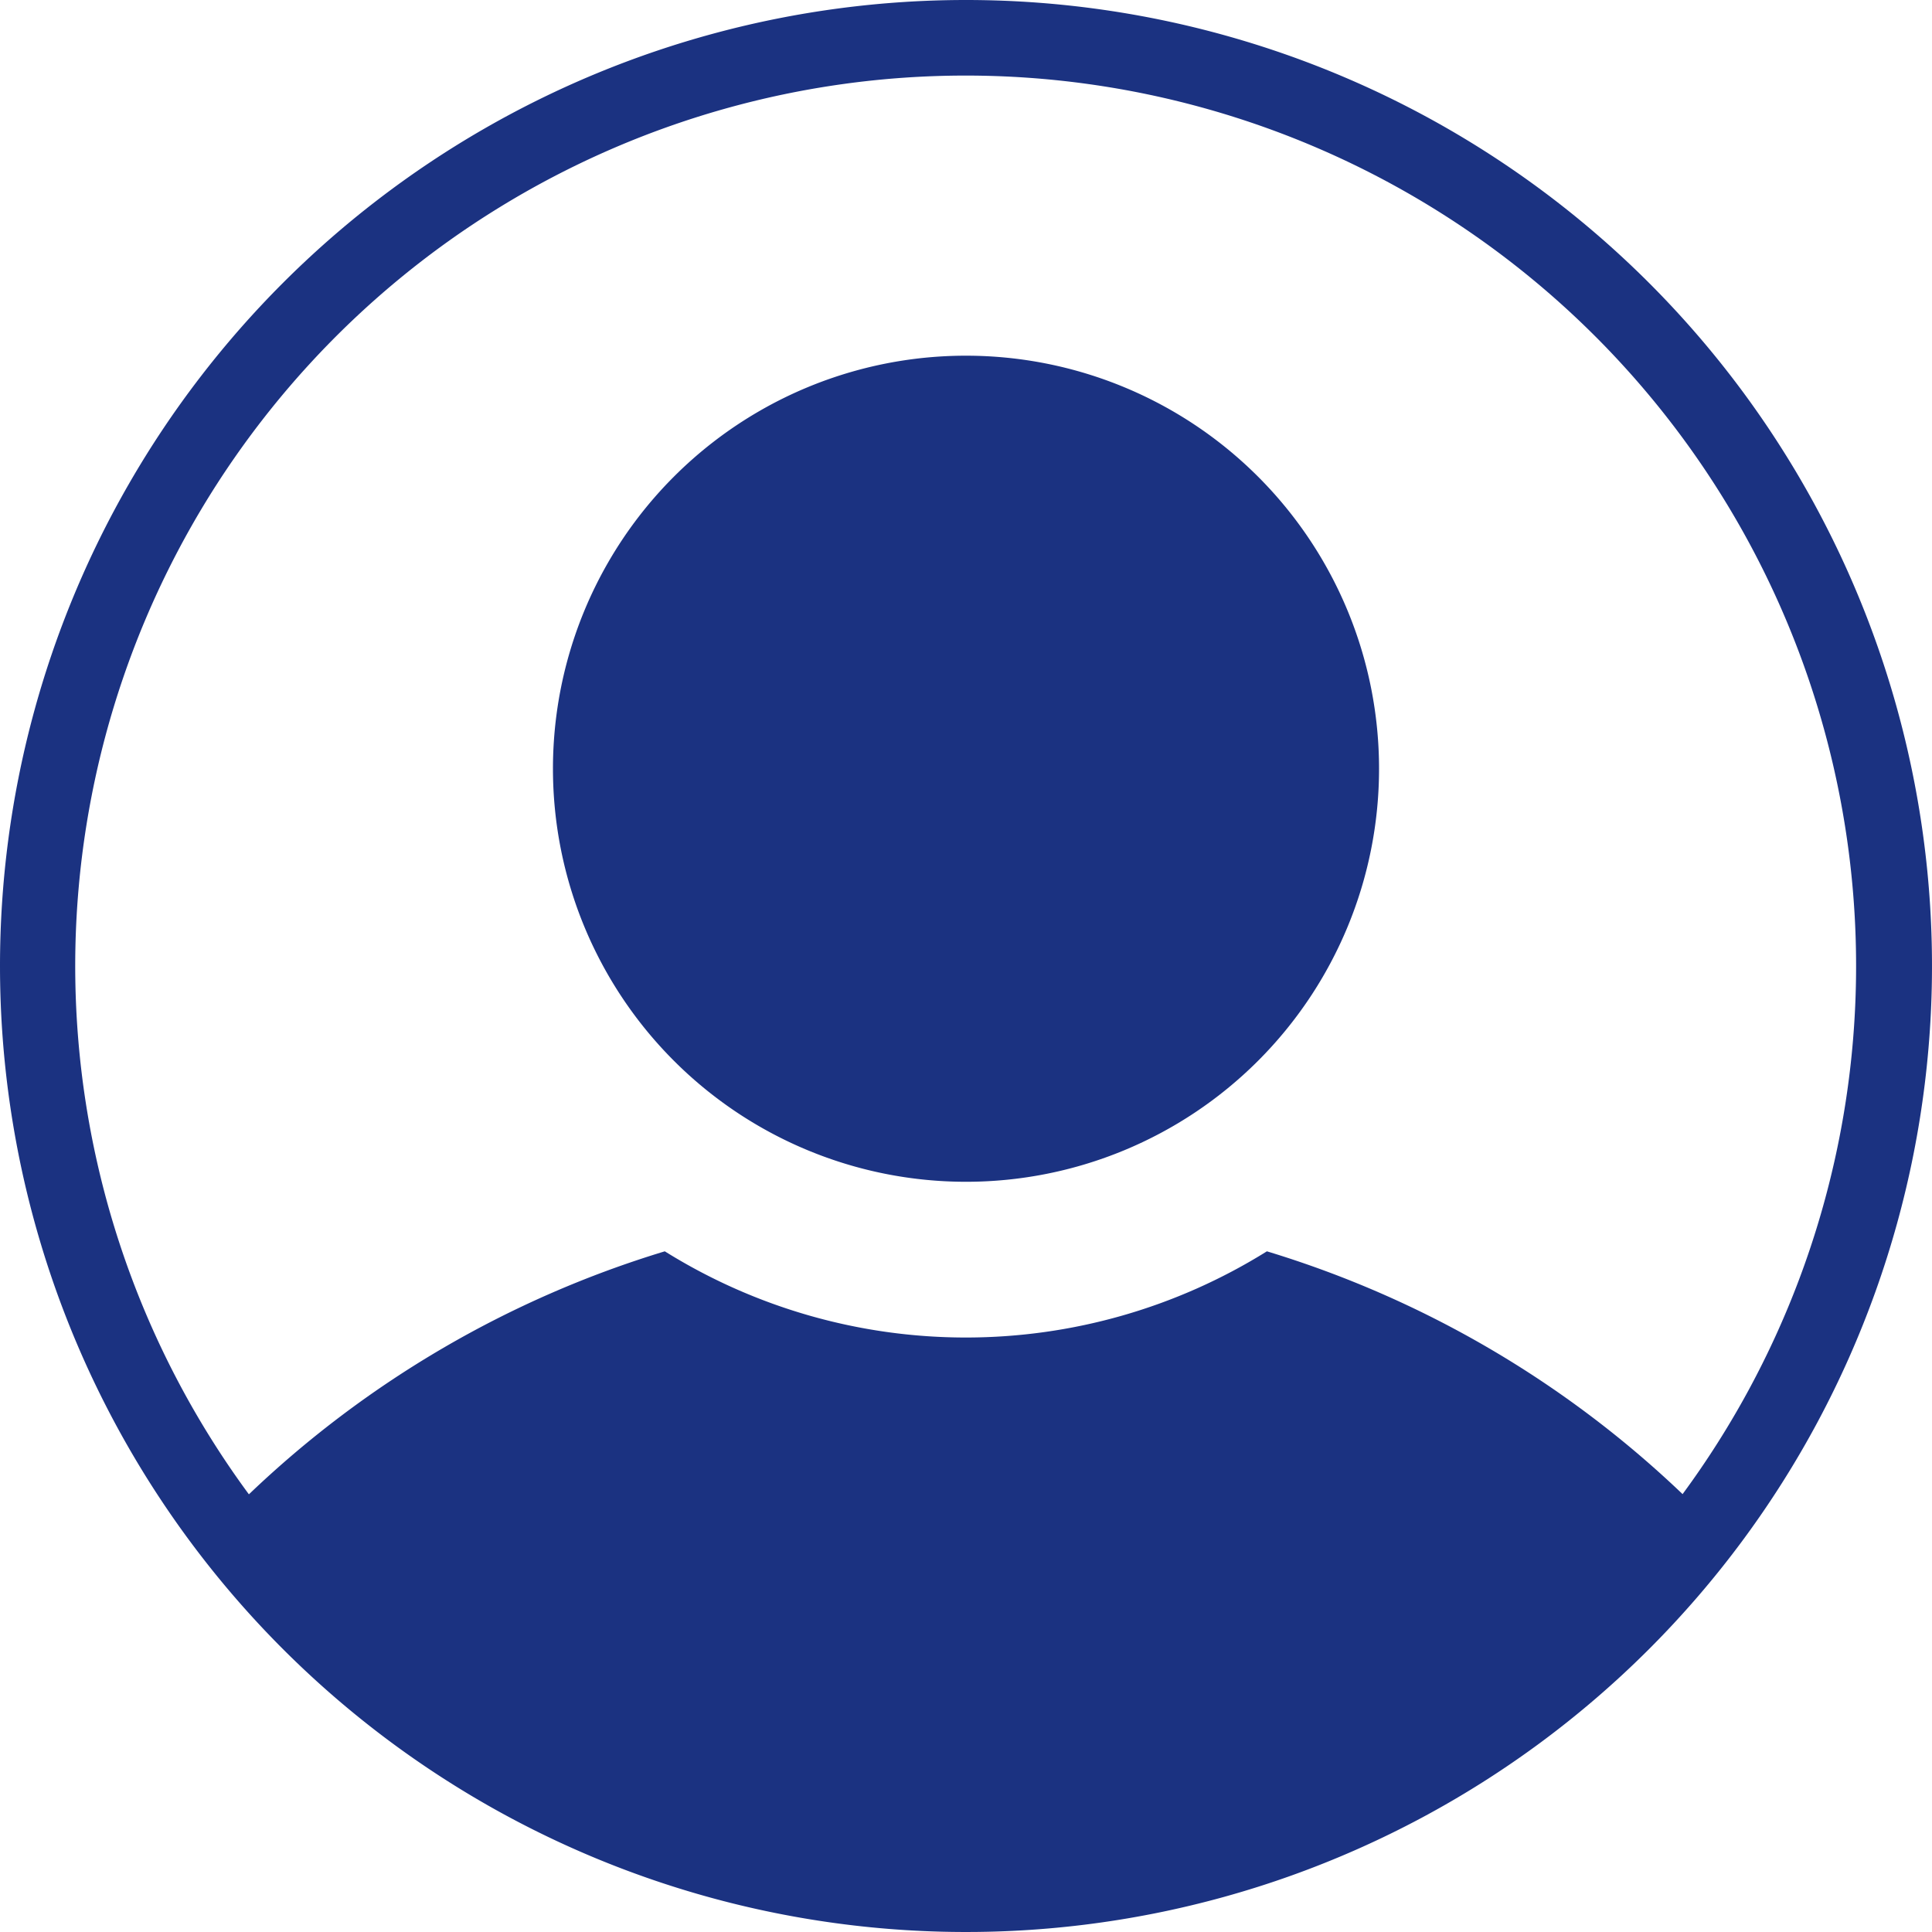 <svg id="USER_AVATAR" xmlns="http://www.w3.org/2000/svg" viewBox="0 0 25.67 25.67">
  <g transform="translate(27 153.62)">
    <g id="Grupo_3634" data-name="Grupo 3634" transform="translate(-27 -153.62)">
      <path id="Trazado_2125" data-name="Trazado 2125" d="M12.835,0A12.835,12.835,0,1,1,0,12.835,12.835,12.835,0,0,1,12.835,0ZM3.31,19.852a13.782,13.782,0,0,1,5.523-3.226,7.558,7.558,0,0,0,8,0,13.782,13.782,0,0,1,5.523,3.226,11.831,11.831,0,1,0-19.051,0Z" fill="#1b3281"/>
      <path id="Trazado_2126" data-name="Trazado 2126" d="M129.428,79.72a5.488,5.488,0,1,1-5.488,5.488A5.487,5.487,0,0,1,129.428,79.72Z" transform="translate(-116.593 -74.994)" fill="#1b3281" fill-rule="evenodd"/>
    </g>
  </g>
</svg>
